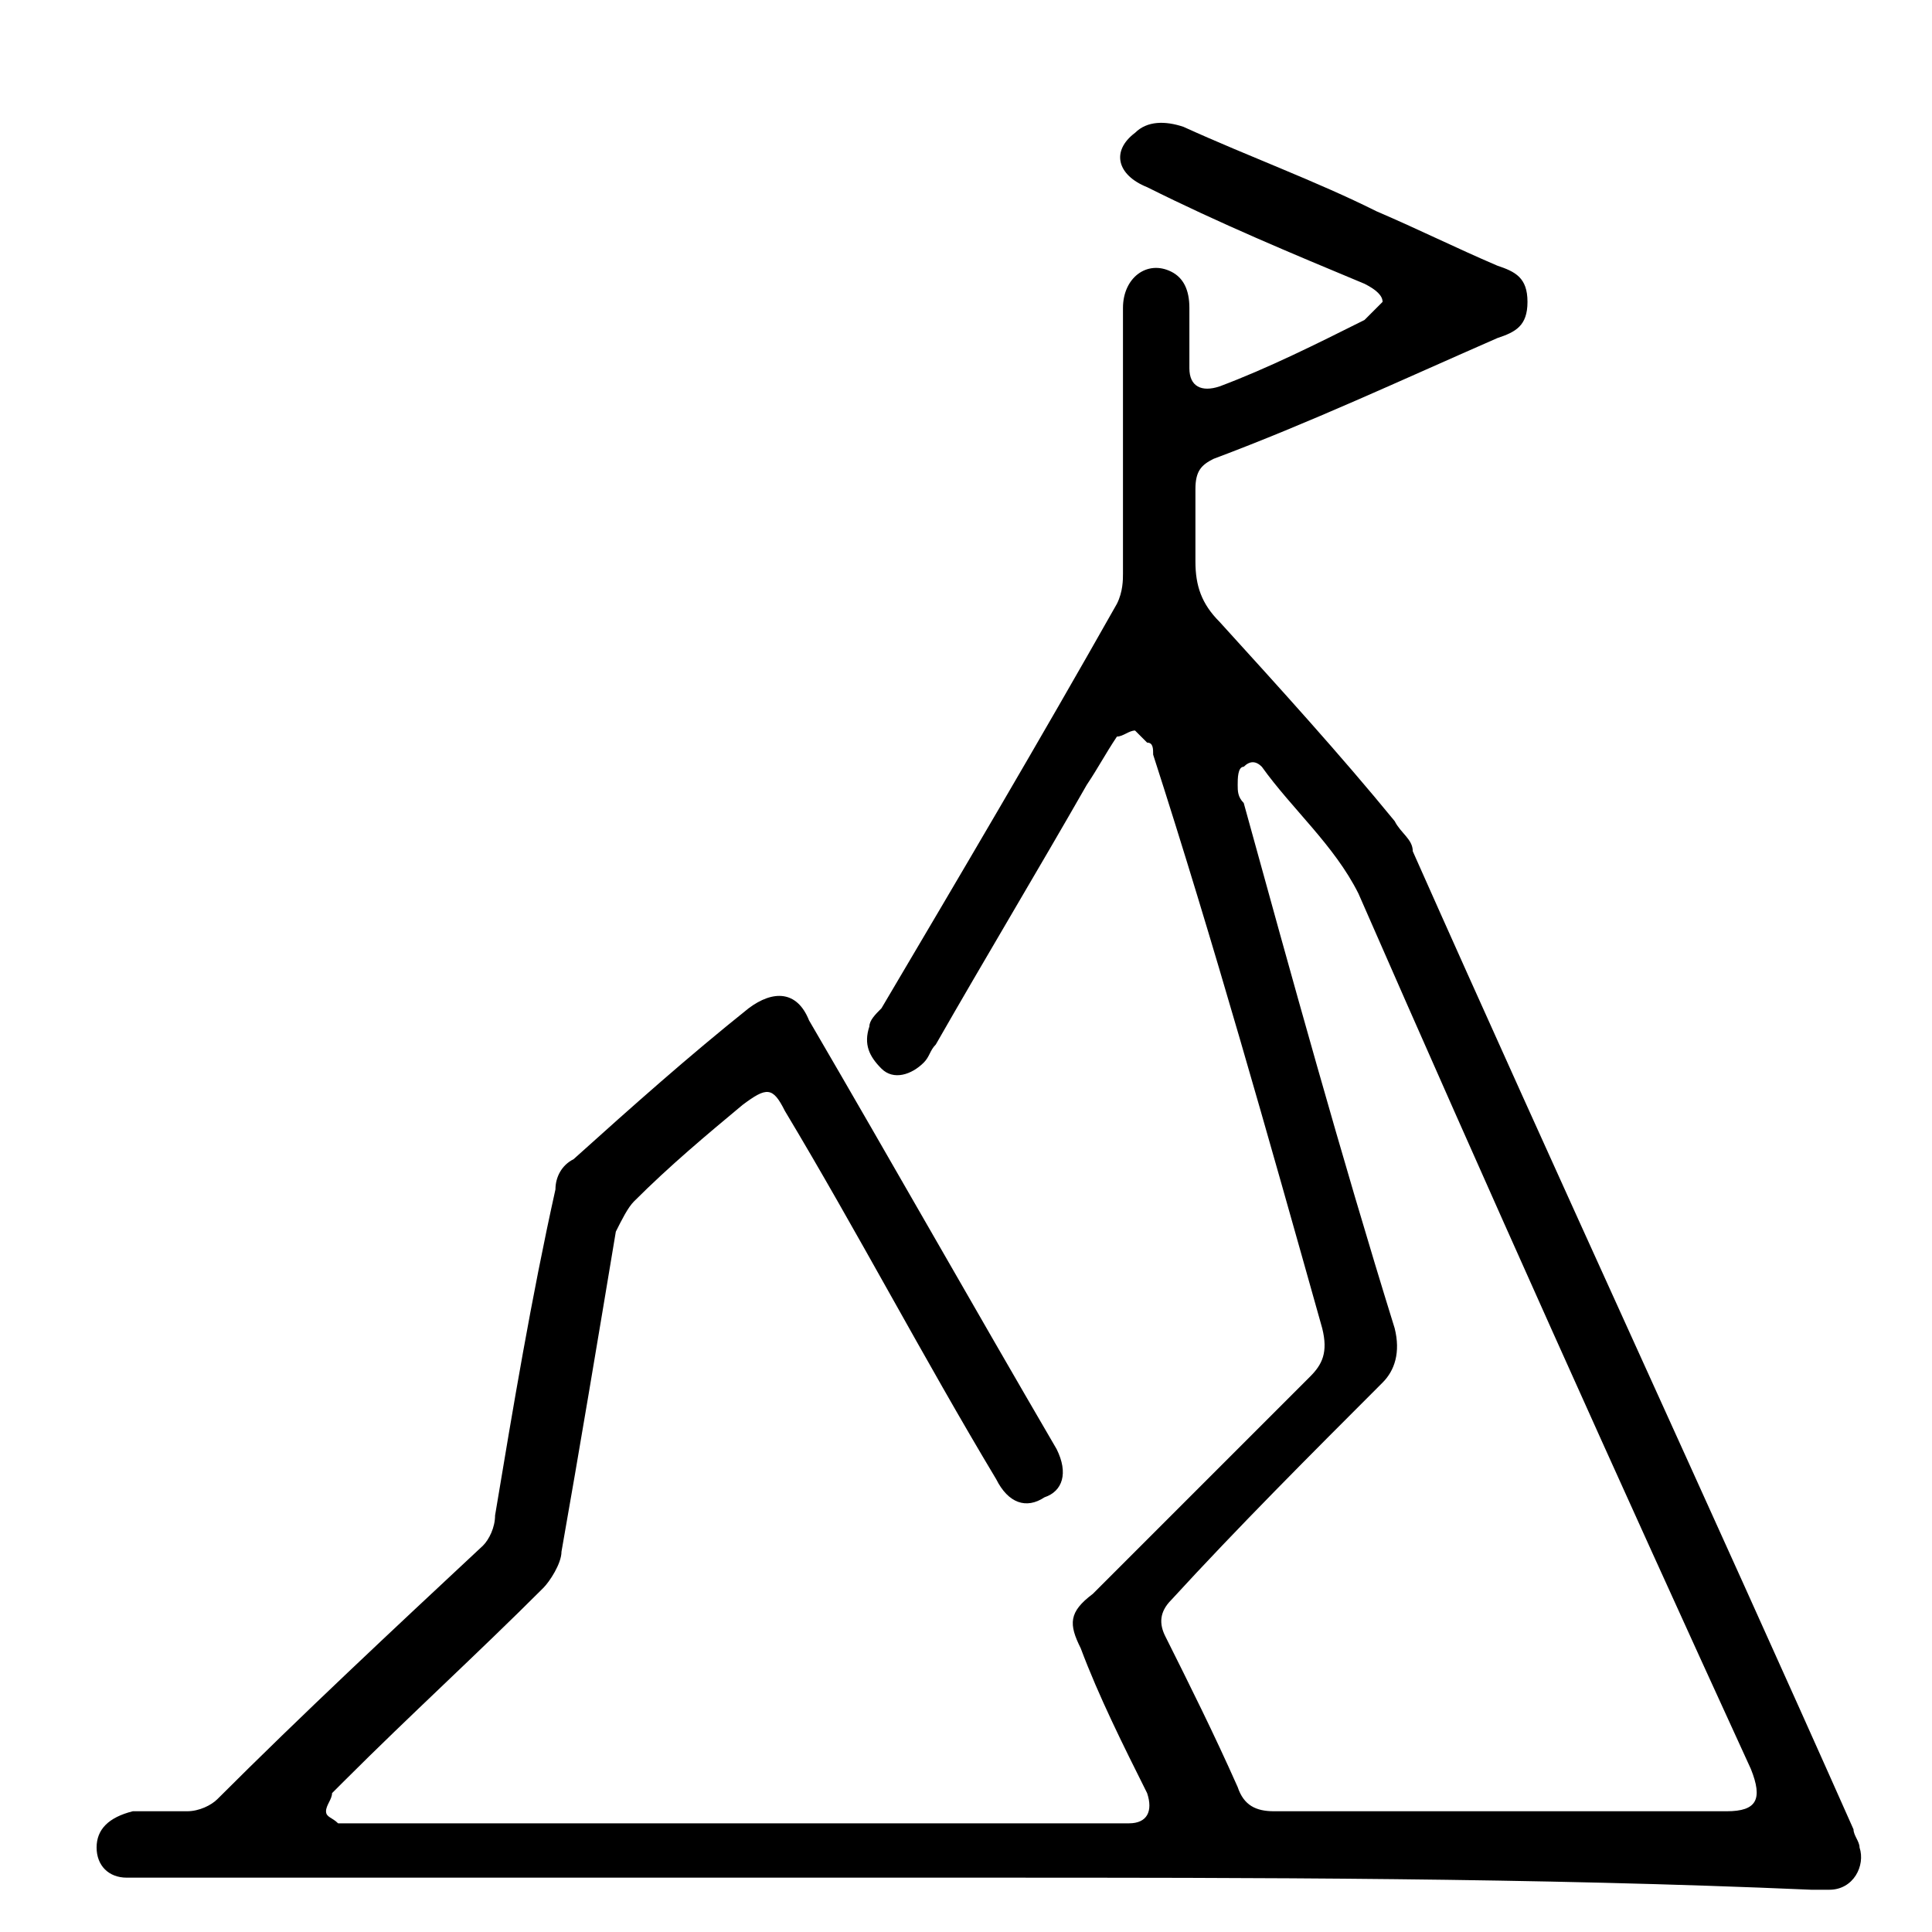 <?xml version="1.0" encoding="utf-8"?>
<!-- Generator: Adobe Illustrator 27.5.0, SVG Export Plug-In . SVG Version: 6.00 Build 0)  -->
<svg version="1.1" id="katman_1" xmlns="http://www.w3.org/2000/svg" xmlns:xlink="http://www.w3.org/1999/xlink" x="0px" y="0px"
	 viewBox="0 0 32 32" style="enable-background:new 0 0 32 32;" xml:space="preserve">
<g id="dt1ziD.tif">
	<g>
		<path d="M16.2,31.1c-4.6,0-9.2,0-13.7,0c-0.1,0-0.3,0-0.4,0c-0.3,0-0.5-0.2-0.5-0.5c0-0.3,0.2-0.5,0.6-0.6c0.3,0,0.6,0,0.9,0
			c0.2,0,0.4-0.1,0.5-0.2C5,28.4,6.5,27,8,25.6c0.1-0.1,0.2-0.3,0.2-0.5c0.3-1.8,0.6-3.6,1-5.4c0-0.2,0.1-0.4,0.3-0.5
			c1-0.9,1.9-1.7,2.9-2.5c0.4-0.3,0.8-0.3,1,0.2c1.4,2.4,2.7,4.7,4.1,7.1c0.2,0.4,0.1,0.7-0.2,0.8c-0.3,0.2-0.6,0.1-0.8-0.3
			c-1.2-2-2.3-4.1-3.5-6.1c-0.2-0.4-0.3-0.4-0.7-0.1c-0.6,0.5-1.2,1-1.8,1.6c-0.1,0.1-0.2,0.3-0.3,0.5c-0.3,1.8-0.6,3.6-0.9,5.3
			c0,0.2-0.2,0.5-0.3,0.6c-1.1,1.1-2.2,2.1-3.3,3.2c-0.1,0.1-0.1,0.1-0.2,0.2c0,0.1-0.1,0.2-0.1,0.3c0,0.1,0.1,0.1,0.2,0.2
			c0.1,0,0.1,0,0.2,0c4.3,0,8.6,0,12.8,0c0,0,0.1,0,0.1,0c0.3,0,0.4-0.2,0.3-0.5c-0.4-0.8-0.8-1.6-1.1-2.4c-0.2-0.4-0.2-0.6,0.2-0.9
			c1.2-1.2,2.4-2.4,3.6-3.6c0.2-0.2,0.3-0.4,0.2-0.8c-0.9-3.2-1.8-6.4-2.8-9.5c0-0.1,0-0.2-0.1-0.2c-0.1-0.1-0.2-0.2-0.2-0.2
			c-0.1,0-0.2,0.1-0.3,0.1c-0.2,0.3-0.3,0.5-0.5,0.8c-0.8,1.4-1.7,2.9-2.5,4.3c-0.1,0.1-0.1,0.2-0.2,0.3c-0.2,0.2-0.5,0.3-0.7,0.1
			c-0.2-0.2-0.3-0.4-0.2-0.7c0-0.1,0.1-0.2,0.2-0.3c1.3-2.2,2.6-4.4,3.9-6.7c0.1-0.2,0.1-0.4,0.1-0.5c0-1.5,0-2.9,0-4.4
			c0-0.5,0.4-0.8,0.8-0.6c0.2,0.1,0.3,0.3,0.3,0.6c0,0.3,0,0.6,0,1c0,0.3,0.2,0.4,0.5,0.3c0.8-0.3,1.6-0.7,2.4-1.1
			c0.1-0.1,0.2-0.2,0.3-0.3c0-0.1-0.1-0.2-0.3-0.3c-1.2-0.5-2.4-1-3.6-1.6c-0.5-0.2-0.6-0.6-0.2-0.9c0.2-0.2,0.5-0.2,0.8-0.1
			c1.1,0.5,2.2,0.9,3.2,1.4c0.7,0.3,1.3,0.6,2,0.9c0.3,0.1,0.5,0.2,0.5,0.6c0,0.4-0.2,0.5-0.5,0.6c-1.6,0.7-3.1,1.4-4.7,2
			c-0.2,0.1-0.3,0.2-0.3,0.5c0,0.4,0,0.8,0,1.2c0,0.4,0.1,0.7,0.4,1c1,1.1,2,2.2,2.9,3.3c0.1,0.2,0.3,0.3,0.3,0.5
			c2.4,5.4,4.9,10.8,7.3,16.2c0,0.1,0.1,0.2,0.1,0.3c0.1,0.3-0.1,0.7-0.5,0.7c-0.1,0-0.2,0-0.3,0C25.4,31.1,20.8,31.1,16.2,31.1z
			 M24.8,30c1.3,0,2.6,0,3.8,0c0.5,0,0.6-0.2,0.4-0.7c-2.2-4.8-4.4-9.7-6.5-14.5c-0.4-0.8-1.1-1.4-1.6-2.1c-0.1-0.1-0.2-0.1-0.3,0
			c-0.1,0-0.1,0.2-0.1,0.3c0,0.1,0,0.2,0.1,0.3c0.8,2.9,1.6,5.8,2.5,8.7c0.1,0.4,0,0.7-0.2,0.9c-1.2,1.2-2.4,2.4-3.5,3.6
			c-0.2,0.2-0.2,0.4-0.1,0.6c0.4,0.8,0.8,1.6,1.2,2.5c0.1,0.3,0.3,0.4,0.6,0.4C22.2,30,23.5,30,24.8,30z"/>
	</g>
</g>
</svg>
